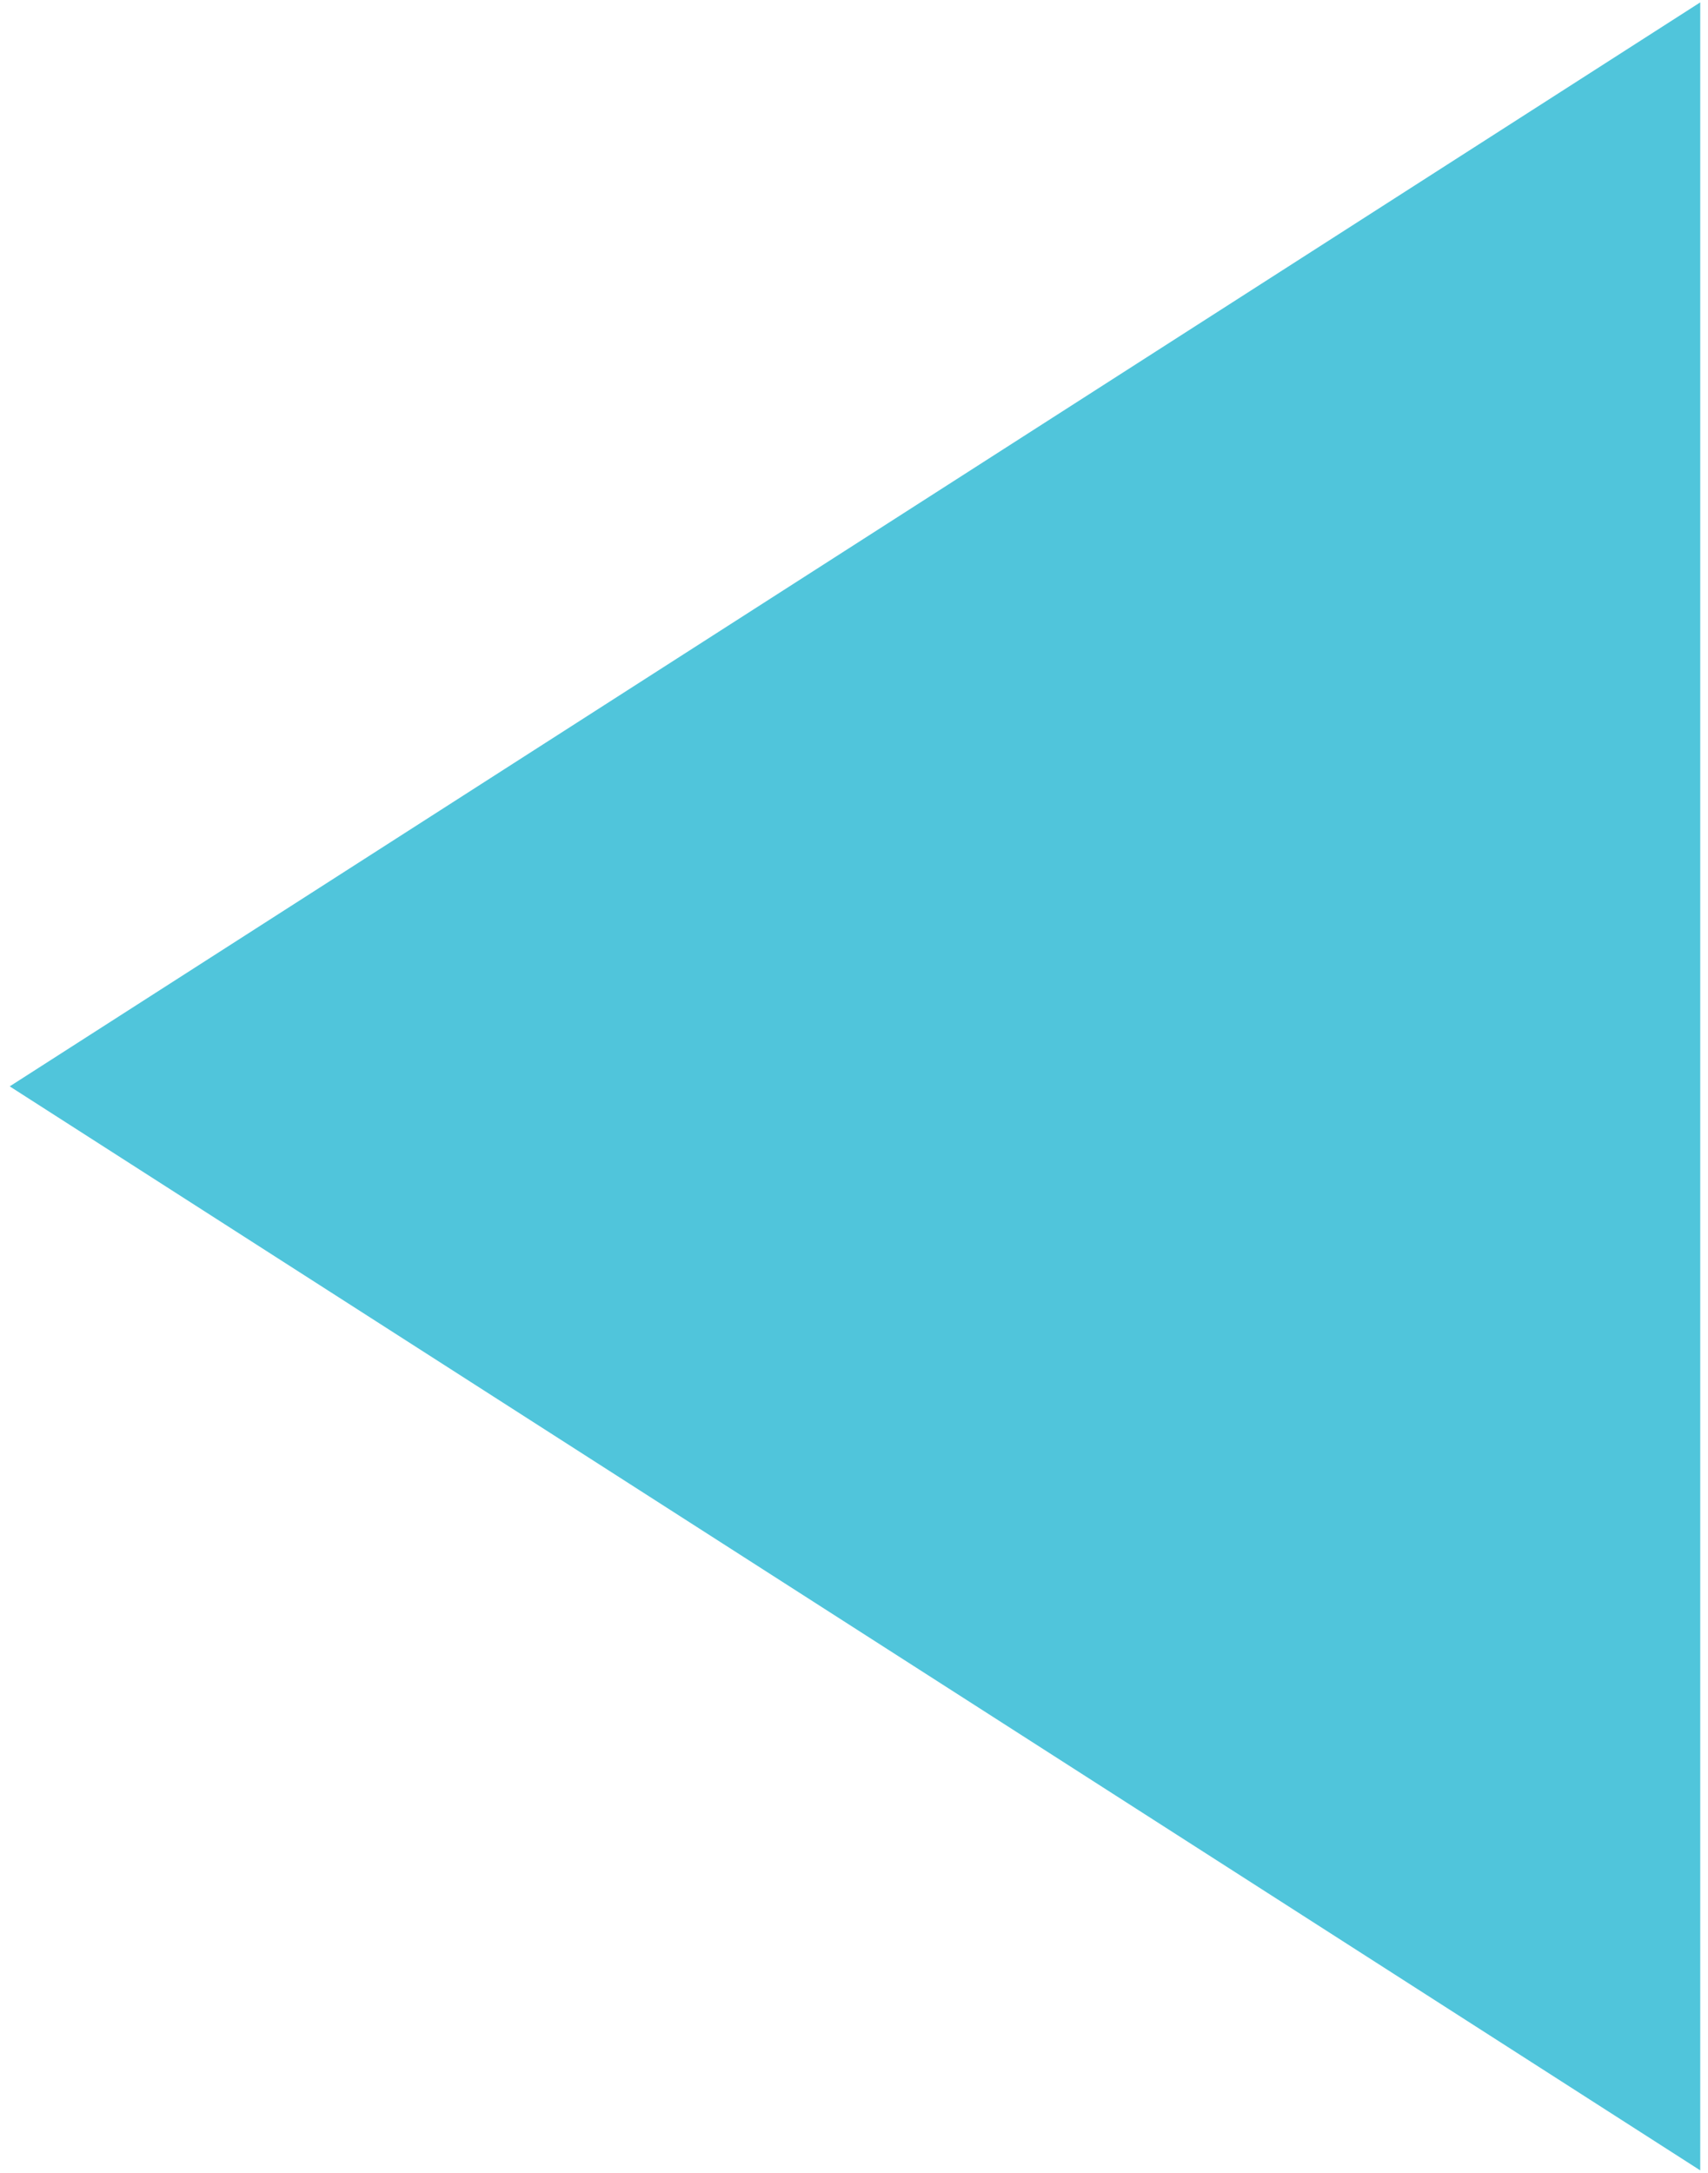 <?xml version="1.0" encoding="UTF-8" standalone="no"?> <svg xmlns="http://www.w3.org/2000/svg" xmlns:xlink="http://www.w3.org/1999/xlink" width="103px" height="131px" viewBox="0 0 103 131"> <!-- Generator: Sketch 46 (44423) - http://www.bohemiancoding.com/sketch --> <title>Triangle Copy 3</title> <desc>Created with Sketch.</desc> <defs></defs> <g id="Pages" stroke="none" stroke-width="1" fill="none" fill-rule="evenodd"> <g id="Home-page---images" transform="translate(-921, -1216)" fill="#50C5DB"> <g id="Module2" transform="translate(-36, 1069)"> <g id="Group-28" transform="translate(625, 107)"> <g id="Group-4" transform="translate(383.5, 105.5) scale(-1, 1) translate(-383.5, -105.5) translate(332, 40)"> <polygon id="Triangle-Copy-3" transform="translate(51.441, 65.5) scale(1, -1) rotate(90) translate(-51.441, -65.5) " points="51.441 14.527 116.798 116.473 -13.917 116.473"></polygon> </g> </g> </g> </g> </g> </svg> 